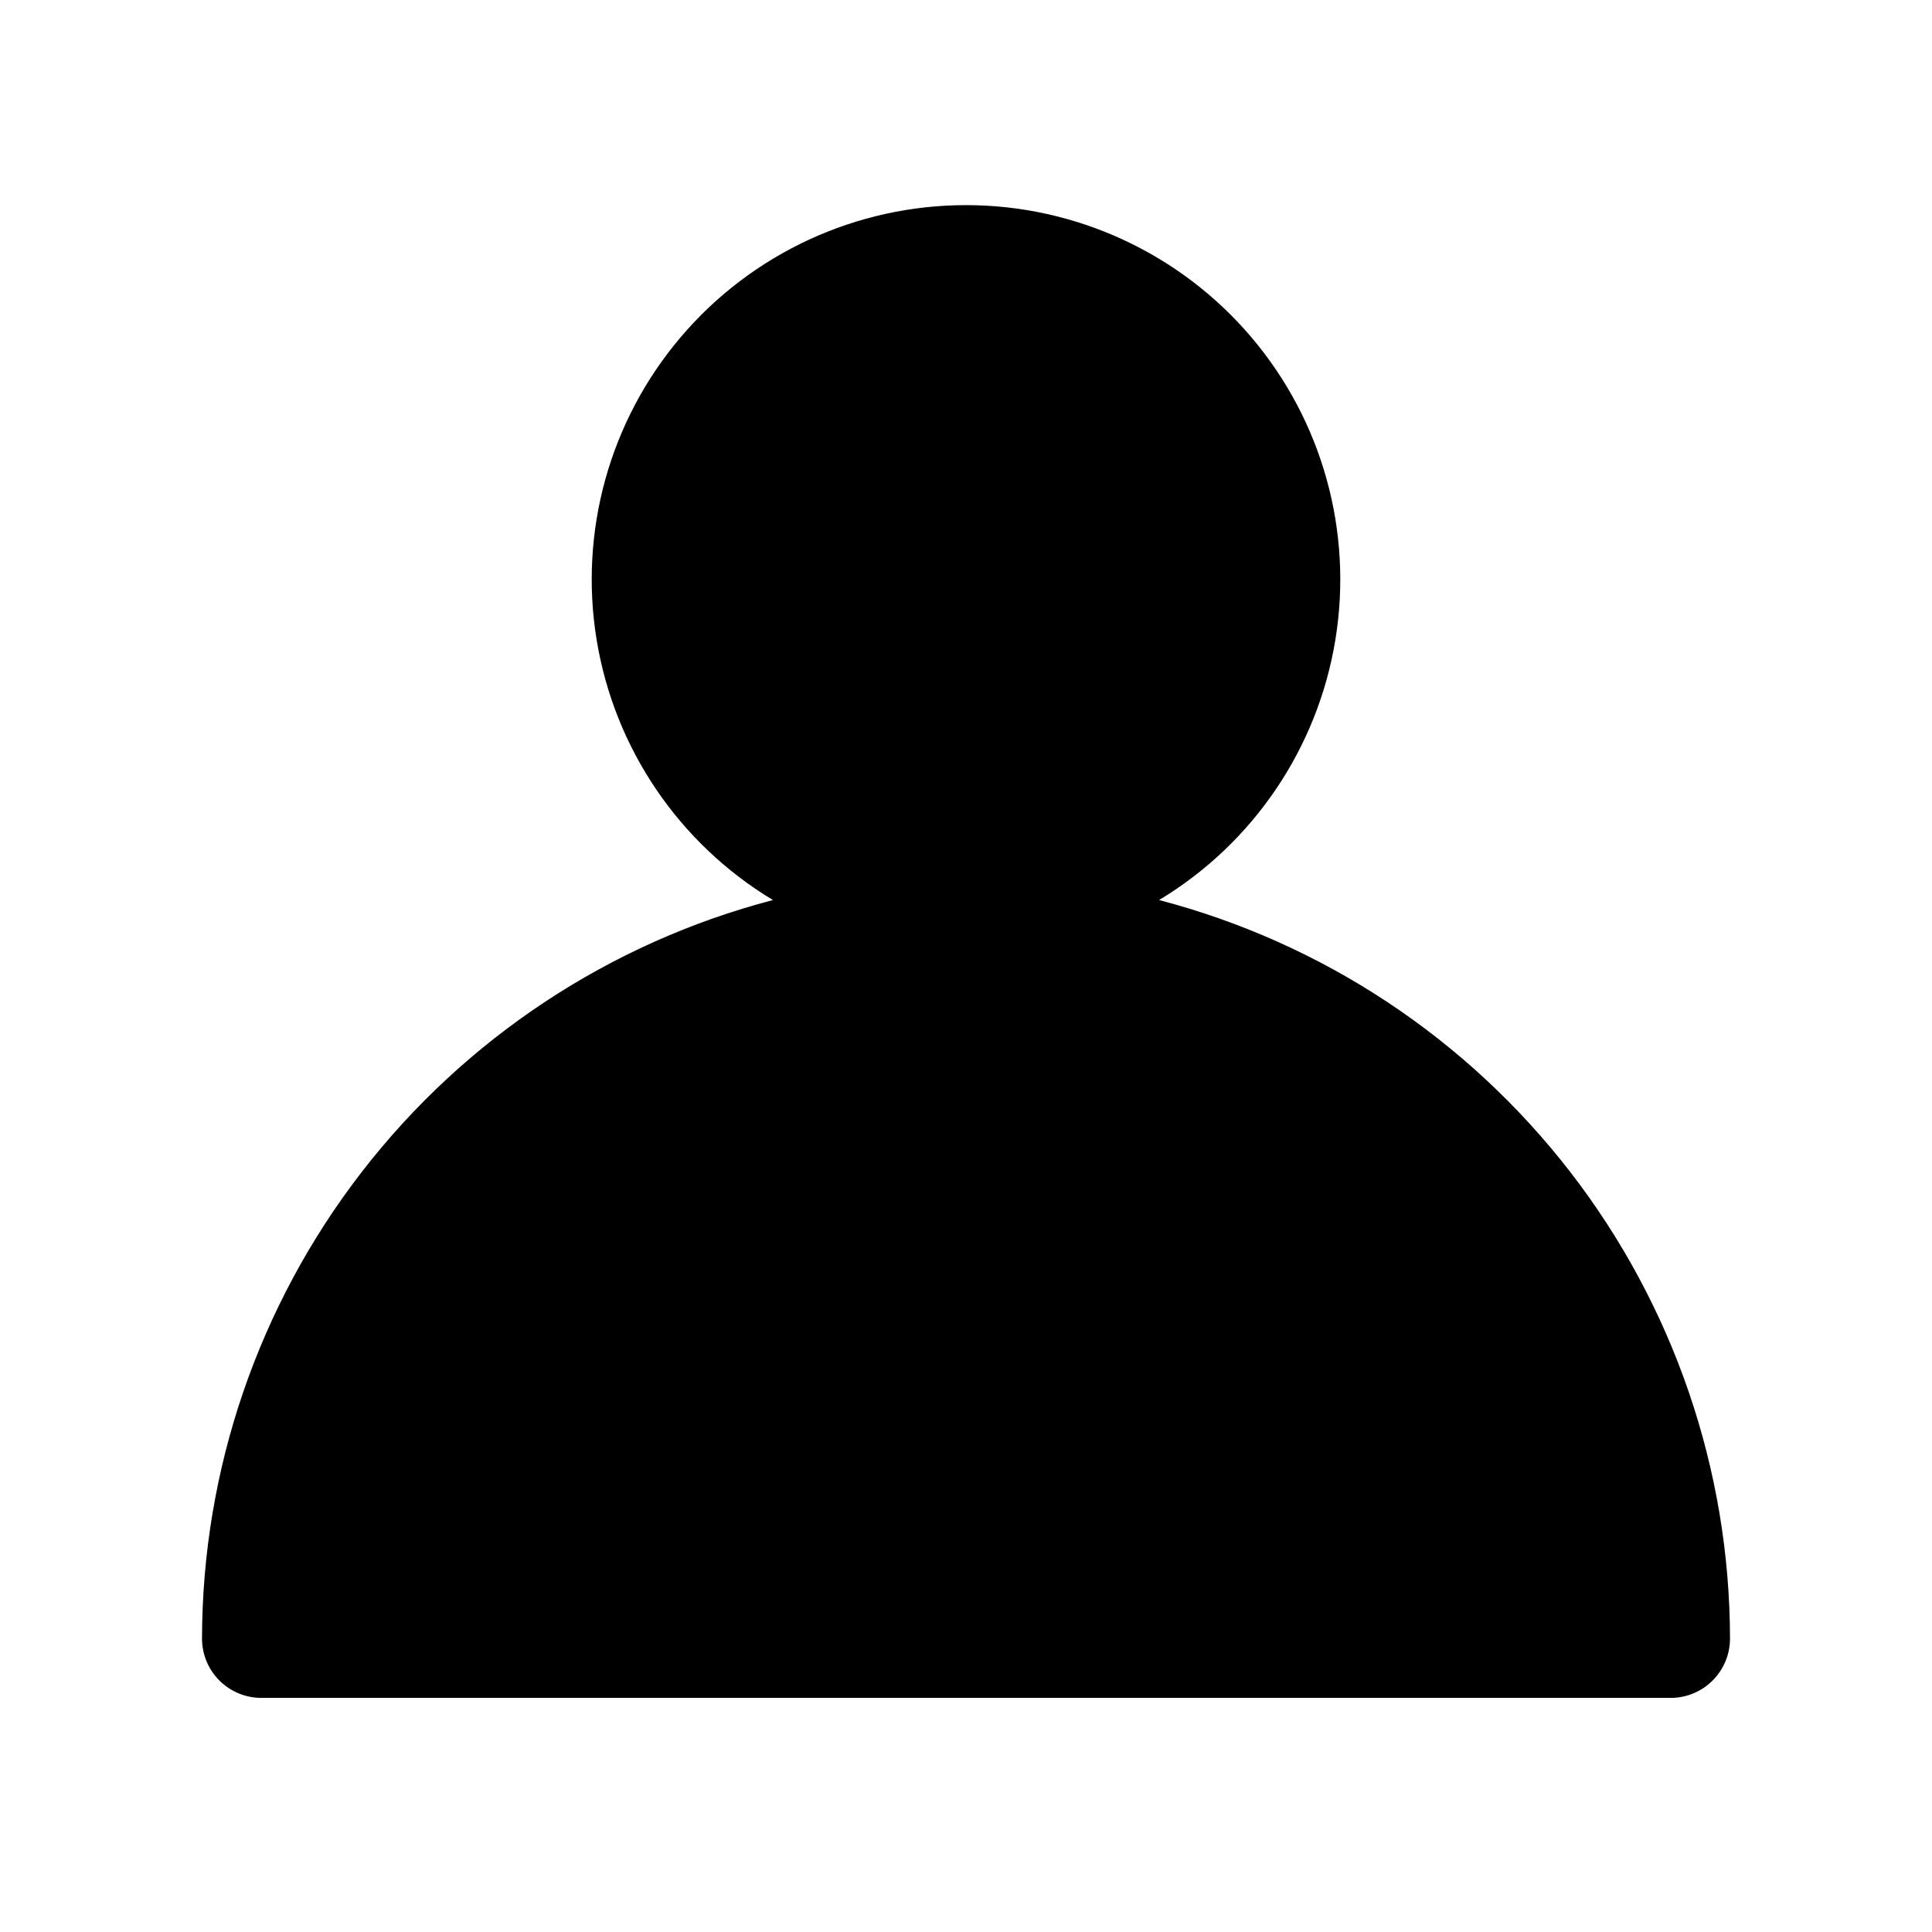 <?xml version="1.0" encoding="UTF-8"?>
<!-- Uploaded to: ICON Repo, www.svgrepo.com, Generator: ICON Repo Mixer Tools -->
<svg fill="#000000" width="800px" height="800px" version="1.1" viewBox="144 144 512 512" xmlns="http://www.w3.org/2000/svg">
 <path d="m451.17 382.52c24.934-15.016 42.012-40.227 46.715-68.949 4.703-28.723-3.449-58.062-22.297-80.242-18.844-22.184-46.48-34.969-75.586-34.969-29.109 0-56.746 12.785-75.59 34.969-18.848 22.18-27 51.52-22.297 80.242 4.703 28.723 21.781 53.934 46.719 68.949-43.289 11.332-81.609 36.68-108.98 72.082-27.371 35.402-42.25 78.867-42.32 123.62 0 4.176 1.656 8.18 4.609 11.133 2.953 2.949 6.957 4.609 11.133 4.609h373.45c4.176 0 8.18-1.66 11.133-4.609 2.953-2.953 4.613-6.957 4.613-11.133-0.074-44.75-14.953-88.215-42.324-123.62-27.371-35.402-65.688-60.75-108.98-72.082z"/>
</svg>
